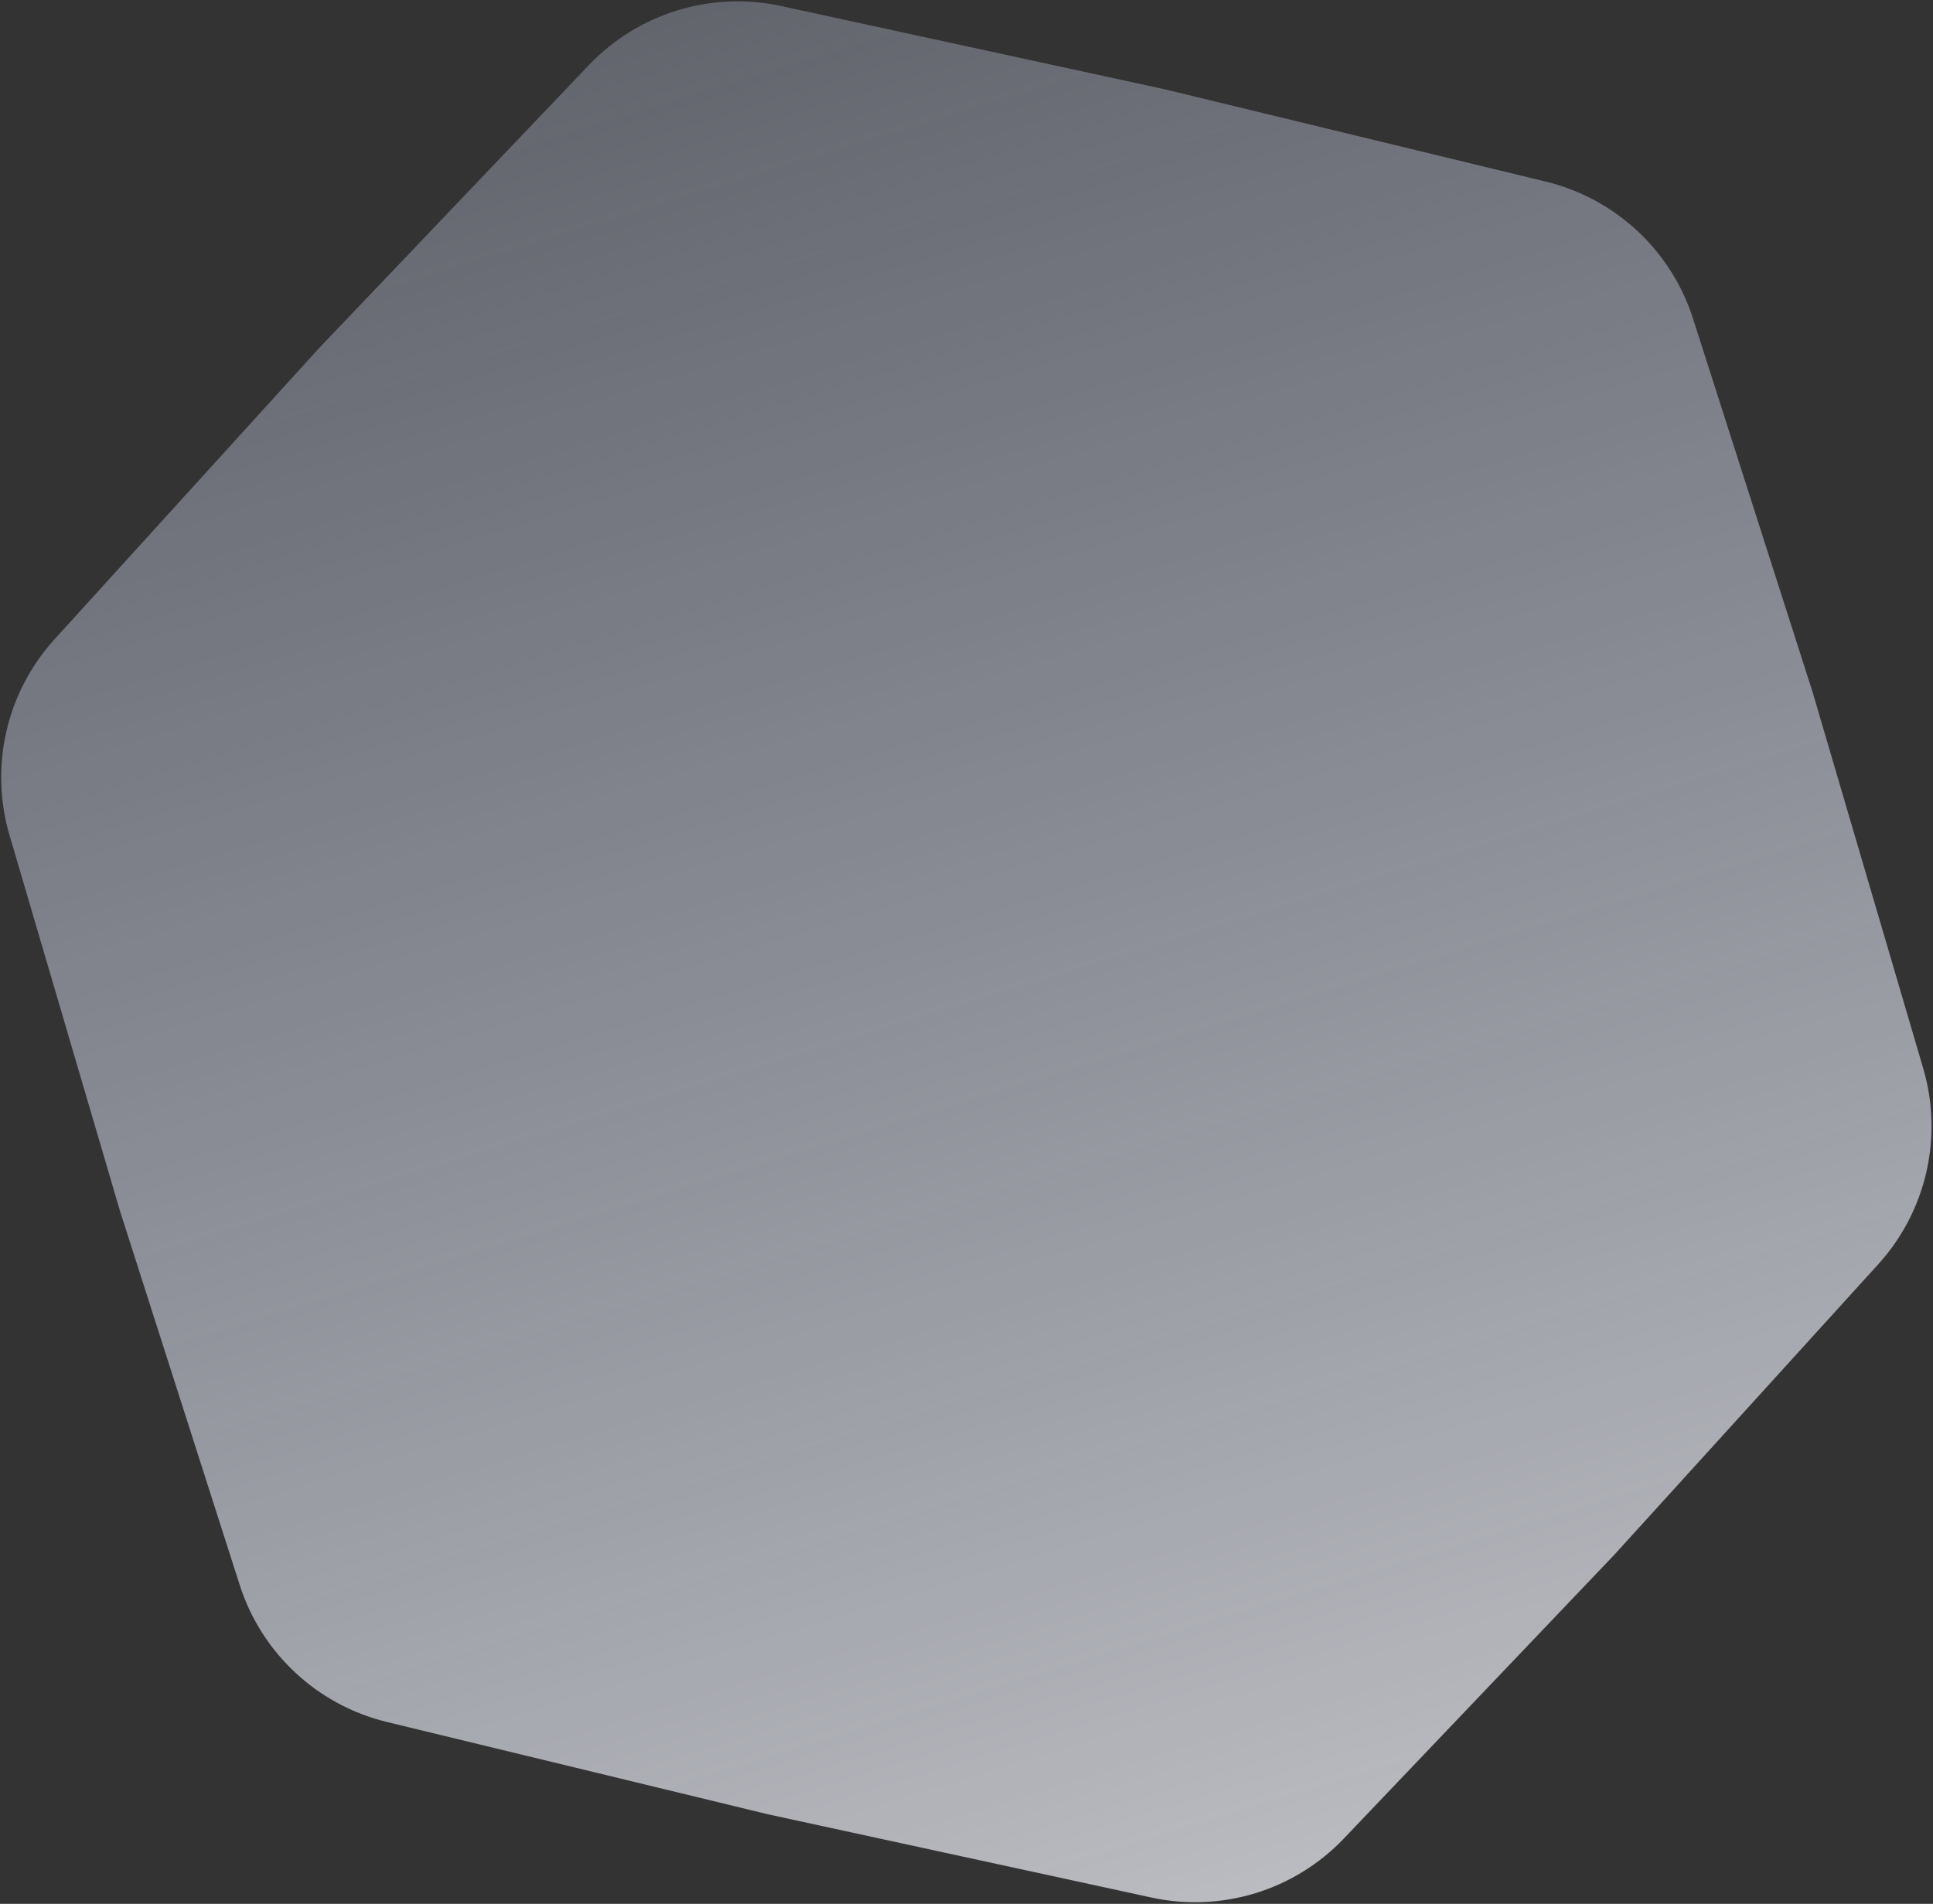<?xml version="1.0" encoding="UTF-8"?> <svg xmlns="http://www.w3.org/2000/svg" width="941" height="927" viewBox="0 0 941 927" fill="none"><rect x="0" y="0" width="941" height="927" fill="#333333" stroke="none"/><path d="M560.58 923.937C594.66 931.337 630.134 920.447 654.192 895.201L785.923 756.964L914.313 615.619C937.761 589.804 946.068 553.639 936.232 520.18L882.381 336.98L824.168 155.118C813.536 121.904 786.369 96.628 752.475 88.416L566.893 43.452L380.29 2.936C346.21 -4.464 310.736 6.425 286.678 31.672L154.947 169.909L26.557 311.254C3.109 337.068 -5.197 373.234 4.638 406.693L58.489 589.893L116.702 771.755C127.334 804.969 154.501 830.245 188.395 838.457L373.977 883.421L560.58 923.937Z" fill="url(#paint0_linear_331_53)" fill-opacity="0.7"></path><defs><linearGradient id="paint0_linear_331_53" x1="325.416" y1="-8.979" x2="615.454" y2="935.852" gradientUnits="userSpaceOnUse"><stop stop-color="#DBE2FF" stop-opacity="0.4"></stop><stop offset="1" stop-color="#F6F8FF"></stop></linearGradient></defs></svg> 